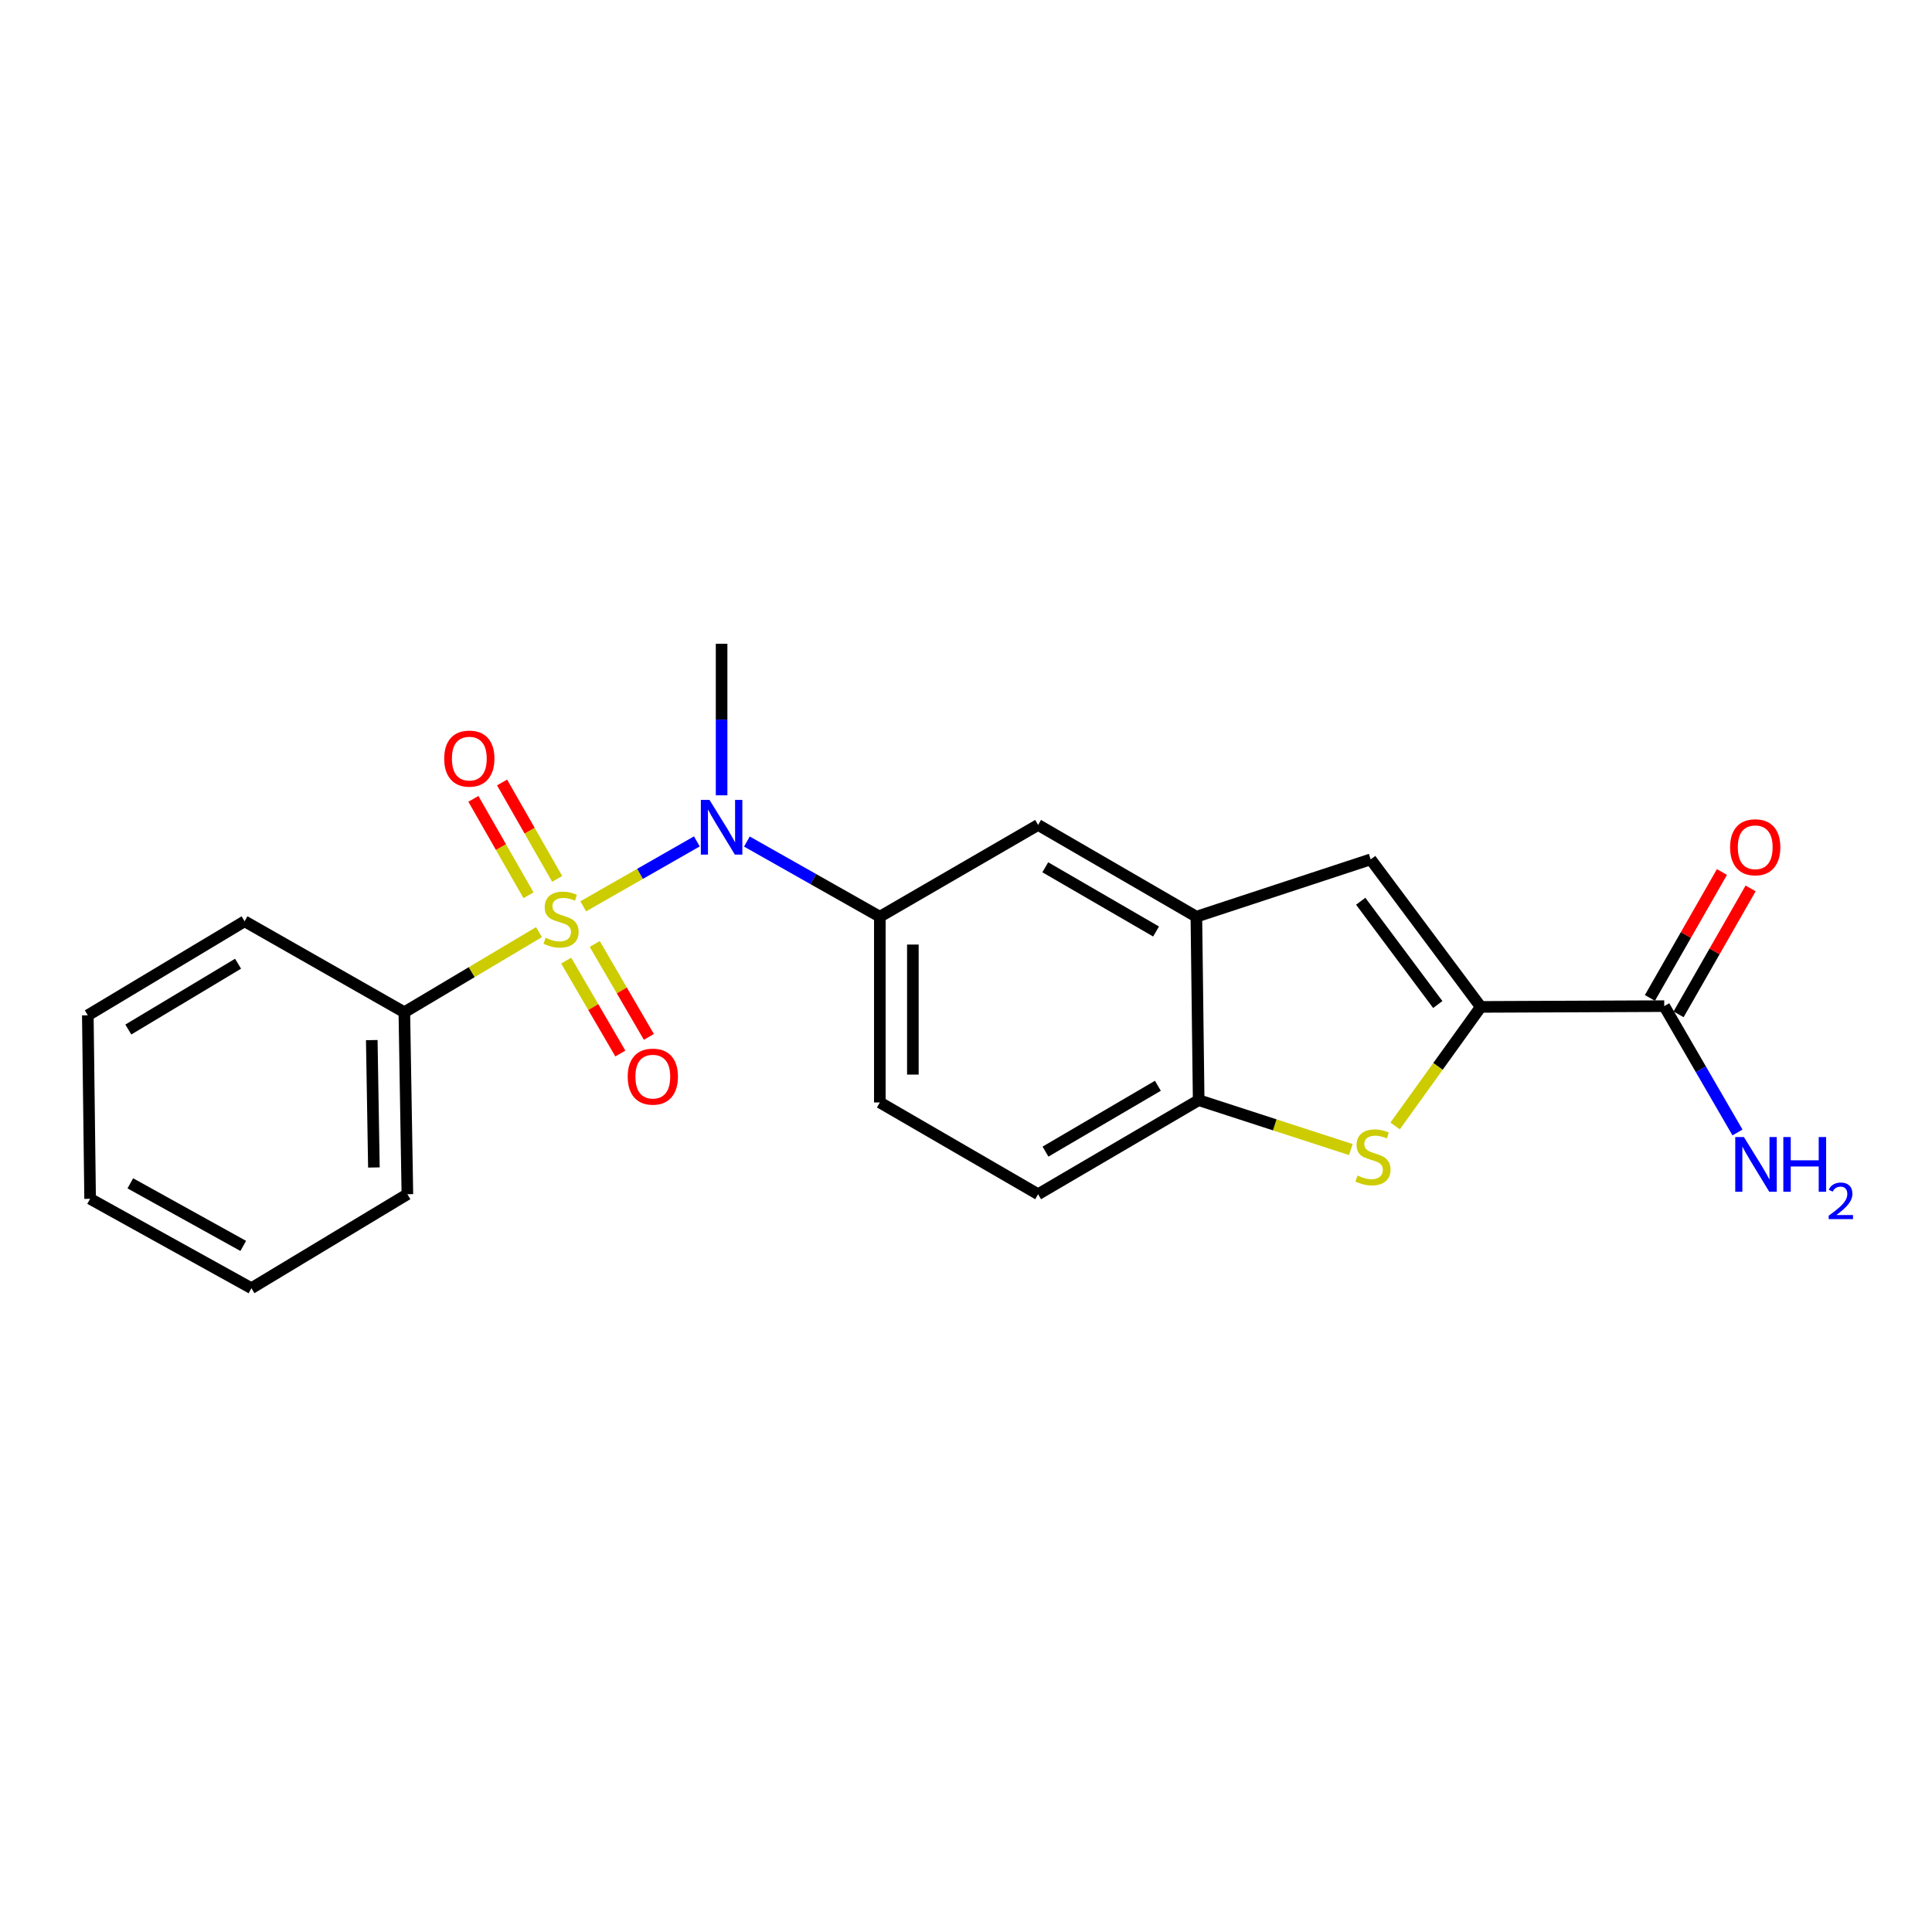 <?xml version='1.0' encoding='iso-8859-1'?>
<svg version='1.1' baseProfile='full'
              xmlns='http://www.w3.org/2000/svg'
                      xmlns:rdkit='http://www.rdkit.org/xml'
                      xmlns:xlink='http://www.w3.org/1999/xlink'
                  xml:space='preserve'
width='1000px' height='1000px' viewBox='0 0 1000 1000'>
<!-- END OF HEADER -->
<rect style='opacity:1.0;fill:#FFFFFF;stroke:none' width='1000' height='1000' x='0' y='0'> </rect>
<path class='bond-1' d='M 301.882,469.11 L 331.289,452.306' style='fill:none;fill-rule:evenodd;stroke:#CCCC00;stroke-width:6px;stroke-linecap:butt;stroke-linejoin:miter;stroke-opacity:1' />
<path class='bond-1' d='M 331.289,452.306 L 360.696,435.501' style='fill:none;fill-rule:evenodd;stroke:#0000FF;stroke-width:6px;stroke-linecap:butt;stroke-linejoin:miter;stroke-opacity:1' />
<path class='bond-9' d='M 293.066,497.208 L 307.077,521.255' style='fill:none;fill-rule:evenodd;stroke:#CCCC00;stroke-width:6px;stroke-linecap:butt;stroke-linejoin:miter;stroke-opacity:1' />
<path class='bond-9' d='M 307.077,521.255 L 321.087,545.302' style='fill:none;fill-rule:evenodd;stroke:#FF0000;stroke-width:6px;stroke-linecap:butt;stroke-linejoin:miter;stroke-opacity:1' />
<path class='bond-9' d='M 307.839,488.601 L 321.849,512.648' style='fill:none;fill-rule:evenodd;stroke:#CCCC00;stroke-width:6px;stroke-linecap:butt;stroke-linejoin:miter;stroke-opacity:1' />
<path class='bond-9' d='M 321.849,512.648 L 335.859,536.695' style='fill:none;fill-rule:evenodd;stroke:#FF0000;stroke-width:6px;stroke-linecap:butt;stroke-linejoin:miter;stroke-opacity:1' />
<path class='bond-10' d='M 288.394,454.912 L 274.133,429.958' style='fill:none;fill-rule:evenodd;stroke:#CCCC00;stroke-width:6px;stroke-linecap:butt;stroke-linejoin:miter;stroke-opacity:1' />
<path class='bond-10' d='M 274.133,429.958 L 259.872,405.003' style='fill:none;fill-rule:evenodd;stroke:#FF0000;stroke-width:6px;stroke-linecap:butt;stroke-linejoin:miter;stroke-opacity:1' />
<path class='bond-10' d='M 273.55,463.395 L 259.289,438.441' style='fill:none;fill-rule:evenodd;stroke:#CCCC00;stroke-width:6px;stroke-linecap:butt;stroke-linejoin:miter;stroke-opacity:1' />
<path class='bond-10' d='M 259.289,438.441 L 245.028,413.486' style='fill:none;fill-rule:evenodd;stroke:#FF0000;stroke-width:6px;stroke-linecap:butt;stroke-linejoin:miter;stroke-opacity:1' />
<path class='bond-11' d='M 278.969,482.473 L 244.128,503.204' style='fill:none;fill-rule:evenodd;stroke:#CCCC00;stroke-width:6px;stroke-linecap:butt;stroke-linejoin:miter;stroke-opacity:1' />
<path class='bond-11' d='M 244.128,503.204 L 209.286,523.935' style='fill:none;fill-rule:evenodd;stroke:#000000;stroke-width:6px;stroke-linecap:butt;stroke-linejoin:miter;stroke-opacity:1' />
<path class='bond-0' d='M 766.442,521.171 L 709.453,444.807' style='fill:none;fill-rule:evenodd;stroke:#000000;stroke-width:6px;stroke-linecap:butt;stroke-linejoin:miter;stroke-opacity:1' />
<path class='bond-0' d='M 744.192,519.942 L 704.3,466.487' style='fill:none;fill-rule:evenodd;stroke:#000000;stroke-width:6px;stroke-linecap:butt;stroke-linejoin:miter;stroke-opacity:1' />
<path class='bond-7' d='M 766.442,521.171 L 861.413,520.772' style='fill:none;fill-rule:evenodd;stroke:#000000;stroke-width:6px;stroke-linecap:butt;stroke-linejoin:miter;stroke-opacity:1' />
<path class='bond-24' d='M 766.442,521.171 L 744.276,551.981' style='fill:none;fill-rule:evenodd;stroke:#000000;stroke-width:6px;stroke-linecap:butt;stroke-linejoin:miter;stroke-opacity:1' />
<path class='bond-24' d='M 744.276,551.981 L 722.109,582.791' style='fill:none;fill-rule:evenodd;stroke:#CCCC00;stroke-width:6px;stroke-linecap:butt;stroke-linejoin:miter;stroke-opacity:1' />
<path class='bond-5' d='M 386.59,435.585 L 420.995,455.032' style='fill:none;fill-rule:evenodd;stroke:#0000FF;stroke-width:6px;stroke-linecap:butt;stroke-linejoin:miter;stroke-opacity:1' />
<path class='bond-5' d='M 420.995,455.032 L 455.4,474.479' style='fill:none;fill-rule:evenodd;stroke:#000000;stroke-width:6px;stroke-linecap:butt;stroke-linejoin:miter;stroke-opacity:1' />
<path class='bond-16' d='M 373.498,411.651 L 373.498,372.438' style='fill:none;fill-rule:evenodd;stroke:#0000FF;stroke-width:6px;stroke-linecap:butt;stroke-linejoin:miter;stroke-opacity:1' />
<path class='bond-16' d='M 373.498,372.438 L 373.498,333.224' style='fill:none;fill-rule:evenodd;stroke:#000000;stroke-width:6px;stroke-linecap:butt;stroke-linejoin:miter;stroke-opacity:1' />
<path class='bond-2' d='M 699.19,595.014 L 659.809,582.227' style='fill:none;fill-rule:evenodd;stroke:#CCCC00;stroke-width:6px;stroke-linecap:butt;stroke-linejoin:miter;stroke-opacity:1' />
<path class='bond-2' d='M 659.809,582.227 L 620.428,569.44' style='fill:none;fill-rule:evenodd;stroke:#000000;stroke-width:6px;stroke-linecap:butt;stroke-linejoin:miter;stroke-opacity:1' />
<path class='bond-3' d='M 709.453,444.807 L 619.241,474.479' style='fill:none;fill-rule:evenodd;stroke:#000000;stroke-width:6px;stroke-linecap:butt;stroke-linejoin:miter;stroke-opacity:1' />
<path class='bond-4' d='M 619.241,474.479 L 537.32,426.989' style='fill:none;fill-rule:evenodd;stroke:#000000;stroke-width:6px;stroke-linecap:butt;stroke-linejoin:miter;stroke-opacity:1' />
<path class='bond-4' d='M 598.379,482.146 L 541.034,448.903' style='fill:none;fill-rule:evenodd;stroke:#000000;stroke-width:6px;stroke-linecap:butt;stroke-linejoin:miter;stroke-opacity:1' />
<path class='bond-23' d='M 619.241,474.479 L 620.428,569.44' style='fill:none;fill-rule:evenodd;stroke:#000000;stroke-width:6px;stroke-linecap:butt;stroke-linejoin:miter;stroke-opacity:1' />
<path class='bond-8' d='M 455.4,474.479 L 537.32,426.989' style='fill:none;fill-rule:evenodd;stroke:#000000;stroke-width:6px;stroke-linecap:butt;stroke-linejoin:miter;stroke-opacity:1' />
<path class='bond-12' d='M 455.4,474.479 L 455.4,570.627' style='fill:none;fill-rule:evenodd;stroke:#000000;stroke-width:6px;stroke-linecap:butt;stroke-linejoin:miter;stroke-opacity:1' />
<path class='bond-12' d='M 472.496,488.901 L 472.496,556.205' style='fill:none;fill-rule:evenodd;stroke:#000000;stroke-width:6px;stroke-linecap:butt;stroke-linejoin:miter;stroke-opacity:1' />
<path class='bond-6' d='M 620.428,569.44 L 537.32,618.127' style='fill:none;fill-rule:evenodd;stroke:#000000;stroke-width:6px;stroke-linecap:butt;stroke-linejoin:miter;stroke-opacity:1' />
<path class='bond-6' d='M 599.32,561.992 L 541.145,596.073' style='fill:none;fill-rule:evenodd;stroke:#000000;stroke-width:6px;stroke-linecap:butt;stroke-linejoin:miter;stroke-opacity:1' />
<path class='bond-13' d='M 868.833,525.017 L 887.474,492.427' style='fill:none;fill-rule:evenodd;stroke:#000000;stroke-width:6px;stroke-linecap:butt;stroke-linejoin:miter;stroke-opacity:1' />
<path class='bond-13' d='M 887.474,492.427 L 906.116,459.837' style='fill:none;fill-rule:evenodd;stroke:#FF0000;stroke-width:6px;stroke-linecap:butt;stroke-linejoin:miter;stroke-opacity:1' />
<path class='bond-13' d='M 853.993,516.528 L 872.634,483.938' style='fill:none;fill-rule:evenodd;stroke:#000000;stroke-width:6px;stroke-linecap:butt;stroke-linejoin:miter;stroke-opacity:1' />
<path class='bond-13' d='M 872.634,483.938 L 891.276,451.348' style='fill:none;fill-rule:evenodd;stroke:#FF0000;stroke-width:6px;stroke-linecap:butt;stroke-linejoin:miter;stroke-opacity:1' />
<path class='bond-15' d='M 861.413,520.772 L 880.367,553.469' style='fill:none;fill-rule:evenodd;stroke:#000000;stroke-width:6px;stroke-linecap:butt;stroke-linejoin:miter;stroke-opacity:1' />
<path class='bond-15' d='M 880.367,553.469 L 899.322,586.166' style='fill:none;fill-rule:evenodd;stroke:#0000FF;stroke-width:6px;stroke-linecap:butt;stroke-linejoin:miter;stroke-opacity:1' />
<path class='bond-17' d='M 209.286,523.935 L 210.863,618.127' style='fill:none;fill-rule:evenodd;stroke:#000000;stroke-width:6px;stroke-linecap:butt;stroke-linejoin:miter;stroke-opacity:1' />
<path class='bond-17' d='M 192.429,538.35 L 193.532,604.285' style='fill:none;fill-rule:evenodd;stroke:#000000;stroke-width:6px;stroke-linecap:butt;stroke-linejoin:miter;stroke-opacity:1' />
<path class='bond-18' d='M 209.286,523.935 L 126.596,476.853' style='fill:none;fill-rule:evenodd;stroke:#000000;stroke-width:6px;stroke-linecap:butt;stroke-linejoin:miter;stroke-opacity:1' />
<path class='bond-14' d='M 455.4,570.627 L 537.32,618.127' style='fill:none;fill-rule:evenodd;stroke:#000000;stroke-width:6px;stroke-linecap:butt;stroke-linejoin:miter;stroke-opacity:1' />
<path class='bond-20' d='M 210.863,618.127 L 130.139,666.776' style='fill:none;fill-rule:evenodd;stroke:#000000;stroke-width:6px;stroke-linecap:butt;stroke-linejoin:miter;stroke-opacity:1' />
<path class='bond-19' d='M 126.596,476.853 L 45.455,525.521' style='fill:none;fill-rule:evenodd;stroke:#000000;stroke-width:6px;stroke-linecap:butt;stroke-linejoin:miter;stroke-opacity:1' />
<path class='bond-19' d='M 123.219,498.815 L 66.42,532.883' style='fill:none;fill-rule:evenodd;stroke:#000000;stroke-width:6px;stroke-linecap:butt;stroke-linejoin:miter;stroke-opacity:1' />
<path class='bond-21' d='M 45.455,525.521 L 46.642,620.502' style='fill:none;fill-rule:evenodd;stroke:#000000;stroke-width:6px;stroke-linecap:butt;stroke-linejoin:miter;stroke-opacity:1' />
<path class='bond-22' d='M 130.139,666.776 L 46.642,620.502' style='fill:none;fill-rule:evenodd;stroke:#000000;stroke-width:6px;stroke-linecap:butt;stroke-linejoin:miter;stroke-opacity:1' />
<path class='bond-22' d='M 125.902,644.881 L 67.454,612.489' style='fill:none;fill-rule:evenodd;stroke:#000000;stroke-width:6px;stroke-linecap:butt;stroke-linejoin:miter;stroke-opacity:1' />
<path  class='atom-0' d='M 282.409 485.386
Q 282.729 485.506, 284.049 486.066
Q 285.369 486.626, 286.809 486.986
Q 288.289 487.306, 289.729 487.306
Q 292.409 487.306, 293.969 486.026
Q 295.529 484.706, 295.529 482.426
Q 295.529 480.866, 294.729 479.906
Q 293.969 478.946, 292.769 478.426
Q 291.569 477.906, 289.569 477.306
Q 287.049 476.546, 285.529 475.826
Q 284.049 475.106, 282.969 473.586
Q 281.929 472.066, 281.929 469.506
Q 281.929 465.946, 284.329 463.746
Q 286.769 461.546, 291.569 461.546
Q 294.849 461.546, 298.569 463.106
L 297.649 466.186
Q 294.249 464.786, 291.689 464.786
Q 288.929 464.786, 287.409 465.946
Q 285.889 467.066, 285.929 469.026
Q 285.929 470.546, 286.689 471.466
Q 287.489 472.386, 288.609 472.906
Q 289.769 473.426, 291.689 474.026
Q 294.249 474.826, 295.769 475.626
Q 297.289 476.426, 298.369 478.066
Q 299.489 479.666, 299.489 482.426
Q 299.489 486.346, 296.849 488.466
Q 294.249 490.546, 289.889 490.546
Q 287.369 490.546, 285.449 489.986
Q 283.569 489.466, 281.329 488.546
L 282.409 485.386
' fill='#CCCC00'/>
<path  class='atom-2' d='M 367.238 414.025
L 376.518 429.025
Q 377.438 430.505, 378.918 433.185
Q 380.398 435.865, 380.478 436.025
L 380.478 414.025
L 384.238 414.025
L 384.238 442.345
L 380.358 442.345
L 370.398 425.945
Q 369.238 424.025, 367.998 421.825
Q 366.798 419.625, 366.438 418.945
L 366.438 442.345
L 362.758 442.345
L 362.758 414.025
L 367.238 414.025
' fill='#0000FF'/>
<path  class='atom-3' d='M 702.641 608.452
Q 702.961 608.572, 704.281 609.132
Q 705.601 609.692, 707.041 610.052
Q 708.521 610.372, 709.961 610.372
Q 712.641 610.372, 714.201 609.092
Q 715.761 607.772, 715.761 605.492
Q 715.761 603.932, 714.961 602.972
Q 714.201 602.012, 713.001 601.492
Q 711.801 600.972, 709.801 600.372
Q 707.281 599.612, 705.761 598.892
Q 704.281 598.172, 703.201 596.652
Q 702.161 595.132, 702.161 592.572
Q 702.161 589.012, 704.561 586.812
Q 707.001 584.612, 711.801 584.612
Q 715.081 584.612, 718.801 586.172
L 717.881 589.252
Q 714.481 587.852, 711.921 587.852
Q 709.161 587.852, 707.641 589.012
Q 706.121 590.132, 706.161 592.092
Q 706.161 593.612, 706.921 594.532
Q 707.721 595.452, 708.841 595.972
Q 710.001 596.492, 711.921 597.092
Q 714.481 597.892, 716.001 598.692
Q 717.521 599.492, 718.601 601.132
Q 719.721 602.732, 719.721 605.492
Q 719.721 609.412, 717.081 611.532
Q 714.481 613.612, 710.121 613.612
Q 707.601 613.612, 705.681 613.052
Q 703.801 612.532, 701.561 611.612
L 702.641 608.452
' fill='#CCCC00'/>
<path  class='atom-10' d='M 324.899 557.258
Q 324.899 550.458, 328.259 546.658
Q 331.619 542.858, 337.899 542.858
Q 344.179 542.858, 347.539 546.658
Q 350.899 550.458, 350.899 557.258
Q 350.899 564.138, 347.499 568.058
Q 344.099 571.938, 337.899 571.938
Q 331.659 571.938, 328.259 568.058
Q 324.899 564.178, 324.899 557.258
M 337.899 568.738
Q 342.219 568.738, 344.539 565.858
Q 346.899 562.938, 346.899 557.258
Q 346.899 551.698, 344.539 548.898
Q 342.219 546.058, 337.899 546.058
Q 333.579 546.058, 331.219 548.858
Q 328.899 551.658, 328.899 557.258
Q 328.899 562.978, 331.219 565.858
Q 333.579 568.738, 337.899 568.738
' fill='#FF0000'/>
<path  class='atom-11' d='M 229.919 392.648
Q 229.919 385.848, 233.279 382.048
Q 236.639 378.248, 242.919 378.248
Q 249.199 378.248, 252.559 382.048
Q 255.919 385.848, 255.919 392.648
Q 255.919 399.528, 252.519 403.448
Q 249.119 407.328, 242.919 407.328
Q 236.679 407.328, 233.279 403.448
Q 229.919 399.568, 229.919 392.648
M 242.919 404.128
Q 247.239 404.128, 249.559 401.248
Q 251.919 398.328, 251.919 392.648
Q 251.919 387.088, 249.559 384.288
Q 247.239 381.448, 242.919 381.448
Q 238.599 381.448, 236.239 384.248
Q 233.919 387.048, 233.919 392.648
Q 233.919 398.368, 236.239 401.248
Q 238.599 404.128, 242.919 404.128
' fill='#FF0000'/>
<path  class='atom-14' d='M 895.495 438.542
Q 895.495 431.742, 898.855 427.942
Q 902.215 424.142, 908.495 424.142
Q 914.775 424.142, 918.135 427.942
Q 921.495 431.742, 921.495 438.542
Q 921.495 445.422, 918.095 449.342
Q 914.695 453.222, 908.495 453.222
Q 902.255 453.222, 898.855 449.342
Q 895.495 445.462, 895.495 438.542
M 908.495 450.022
Q 912.815 450.022, 915.135 447.142
Q 917.495 444.222, 917.495 438.542
Q 917.495 432.982, 915.135 430.182
Q 912.815 427.342, 908.495 427.342
Q 904.175 427.342, 901.815 430.142
Q 899.495 432.942, 899.495 438.542
Q 899.495 444.262, 901.815 447.142
Q 904.175 450.022, 908.495 450.022
' fill='#FF0000'/>
<path  class='atom-16' d='M 902.643 588.533
L 911.923 603.533
Q 912.843 605.013, 914.323 607.693
Q 915.803 610.373, 915.883 610.533
L 915.883 588.533
L 919.643 588.533
L 919.643 616.853
L 915.763 616.853
L 905.803 600.453
Q 904.643 598.533, 903.403 596.333
Q 902.203 594.133, 901.843 593.453
L 901.843 616.853
L 898.163 616.853
L 898.163 588.533
L 902.643 588.533
' fill='#0000FF'/>
<path  class='atom-16' d='M 923.043 588.533
L 926.883 588.533
L 926.883 600.573
L 941.363 600.573
L 941.363 588.533
L 945.203 588.533
L 945.203 616.853
L 941.363 616.853
L 941.363 603.773
L 926.883 603.773
L 926.883 616.853
L 923.043 616.853
L 923.043 588.533
' fill='#0000FF'/>
<path  class='atom-16' d='M 946.576 615.859
Q 947.262 614.09, 948.899 613.114
Q 950.536 612.11, 952.806 612.11
Q 955.631 612.11, 957.215 613.642
Q 958.799 615.173, 958.799 617.892
Q 958.799 620.664, 956.74 623.251
Q 954.707 625.838, 950.483 628.901
L 959.116 628.901
L 959.116 631.013
L 946.523 631.013
L 946.523 629.244
Q 950.008 626.762, 952.067 624.914
Q 954.153 623.066, 955.156 621.403
Q 956.159 619.74, 956.159 618.024
Q 956.159 616.229, 955.261 615.226
Q 954.364 614.222, 952.806 614.222
Q 951.301 614.222, 950.298 614.83
Q 949.295 615.437, 948.582 616.783
L 946.576 615.859
' fill='#0000FF'/>
</svg>
